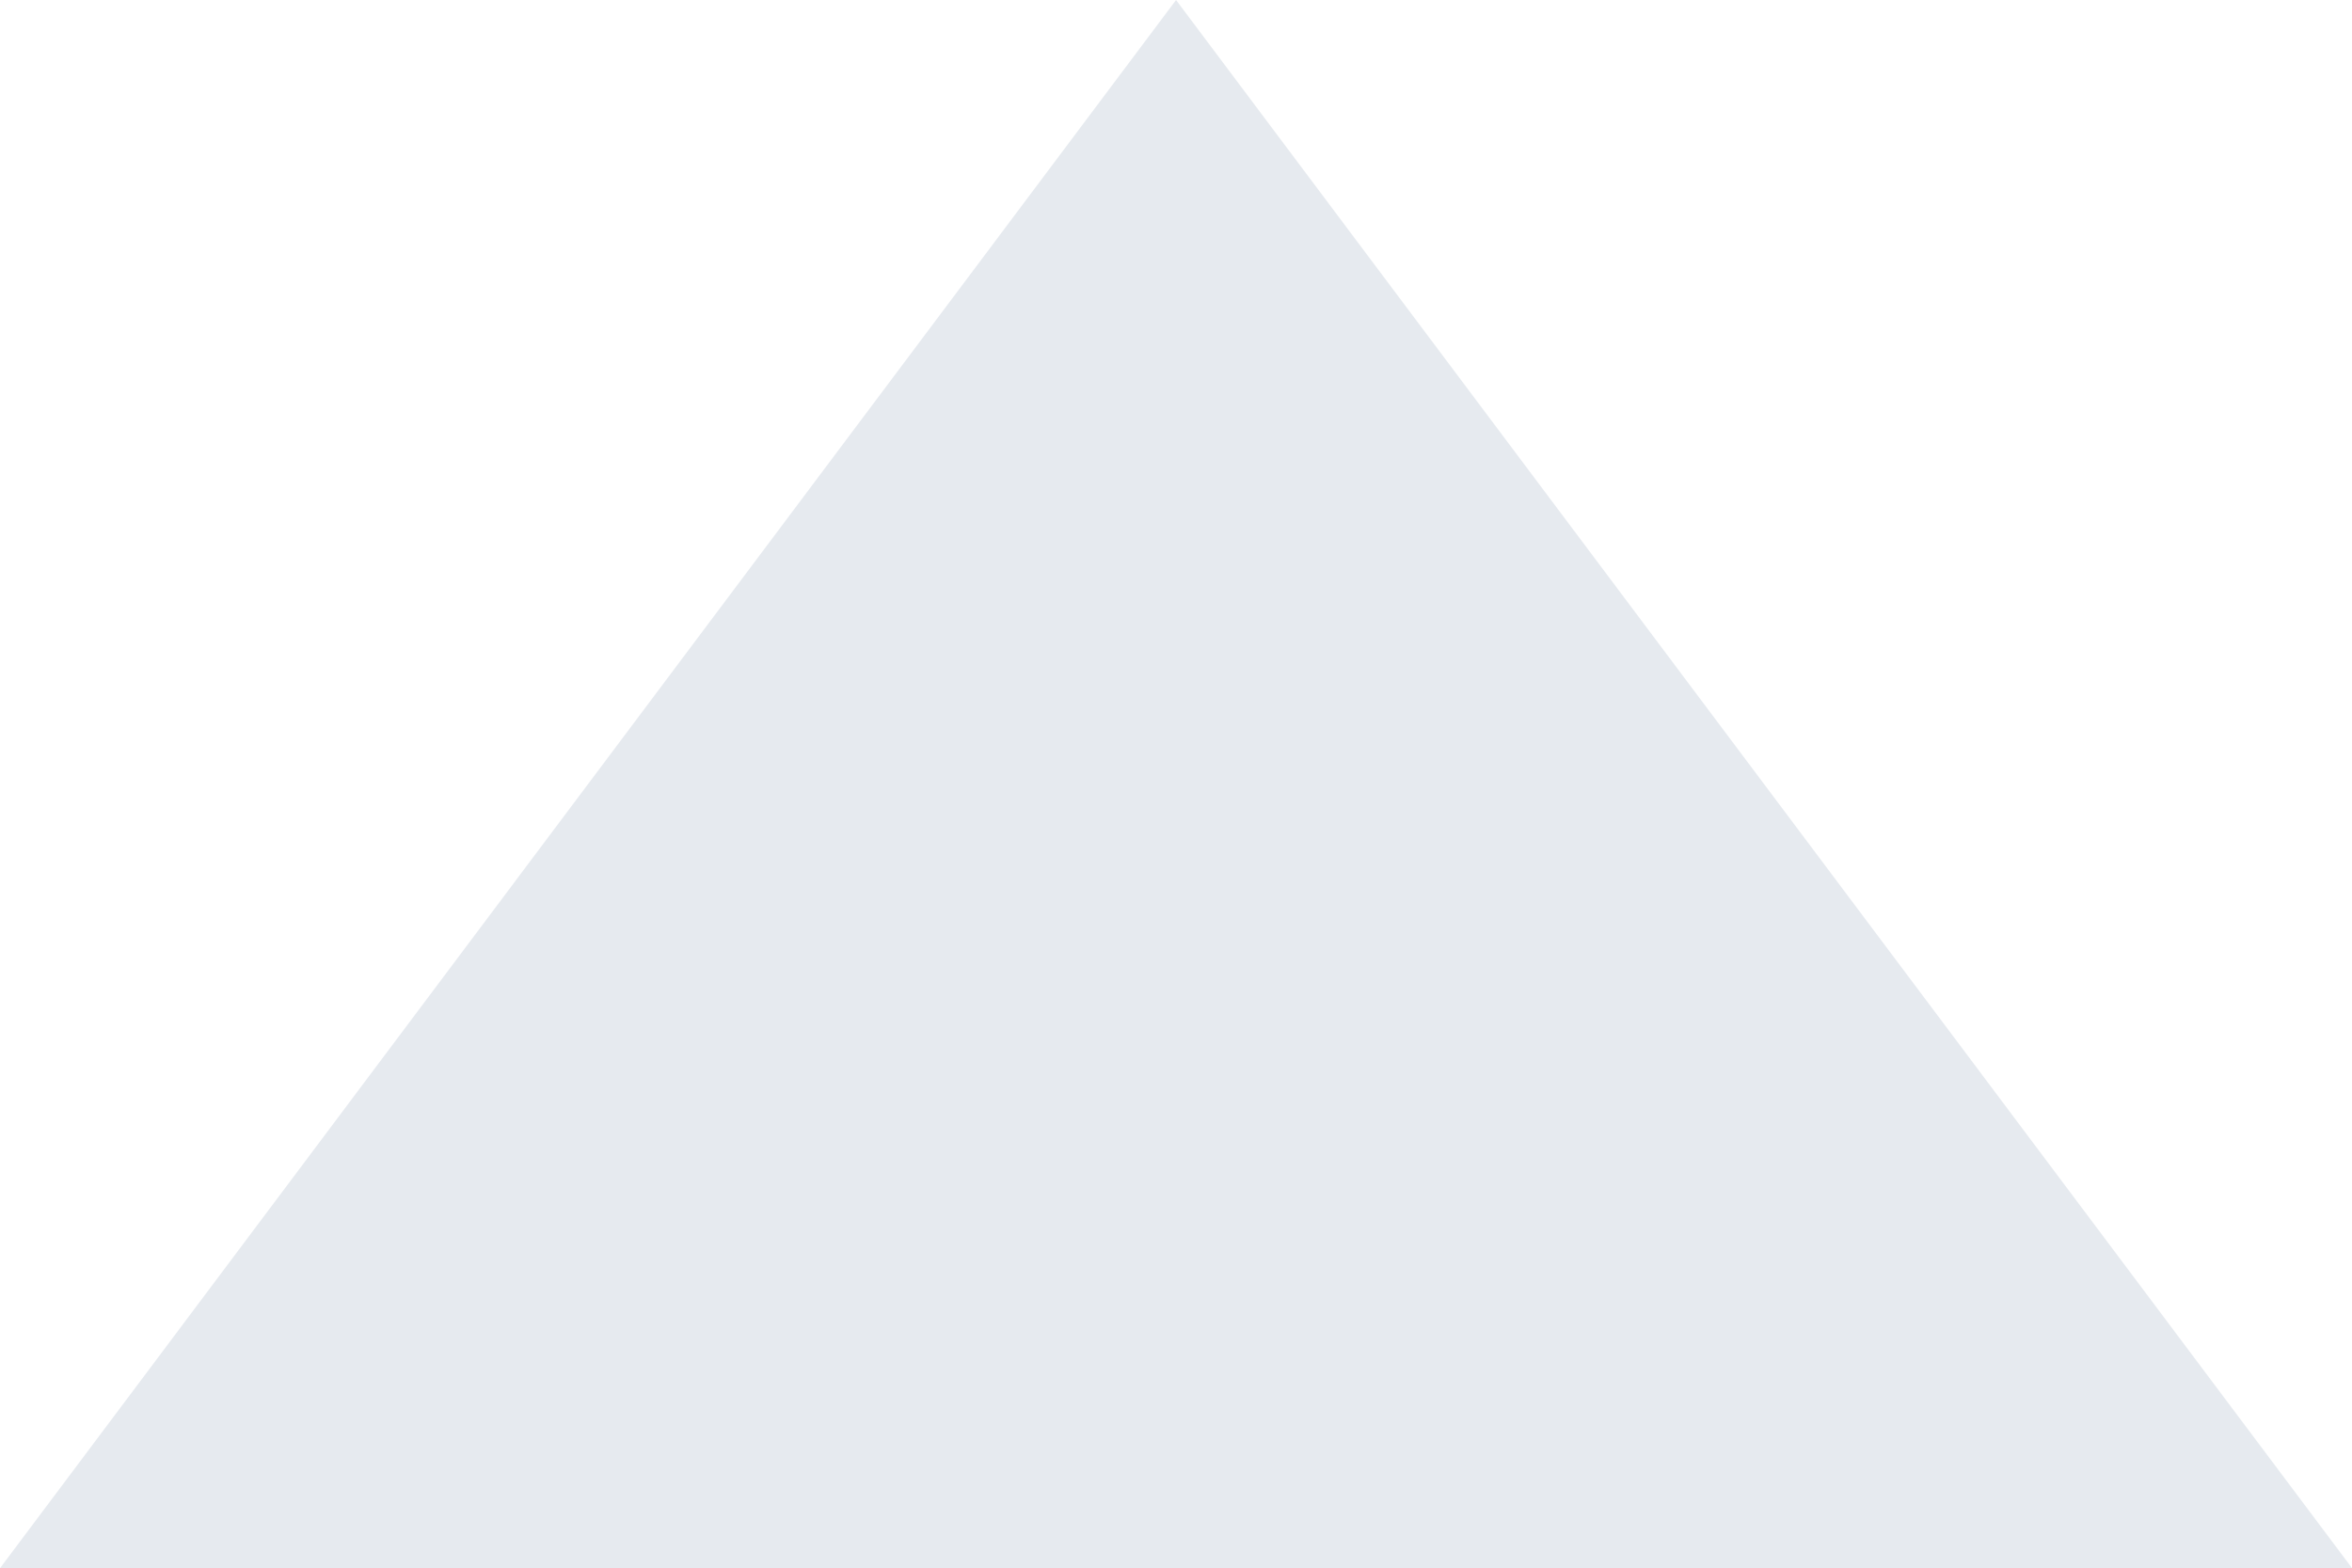<svg xmlns="http://www.w3.org/2000/svg" width="24.697" height="16.47" viewBox="0 0 24.697 16.47">
  <path id="no-stroke" d="M-16292-9853.409l12.349-16.47,12.349,16.47" transform="translate(16292 9869.879)" fill="#e6eaef"/>
</svg>
